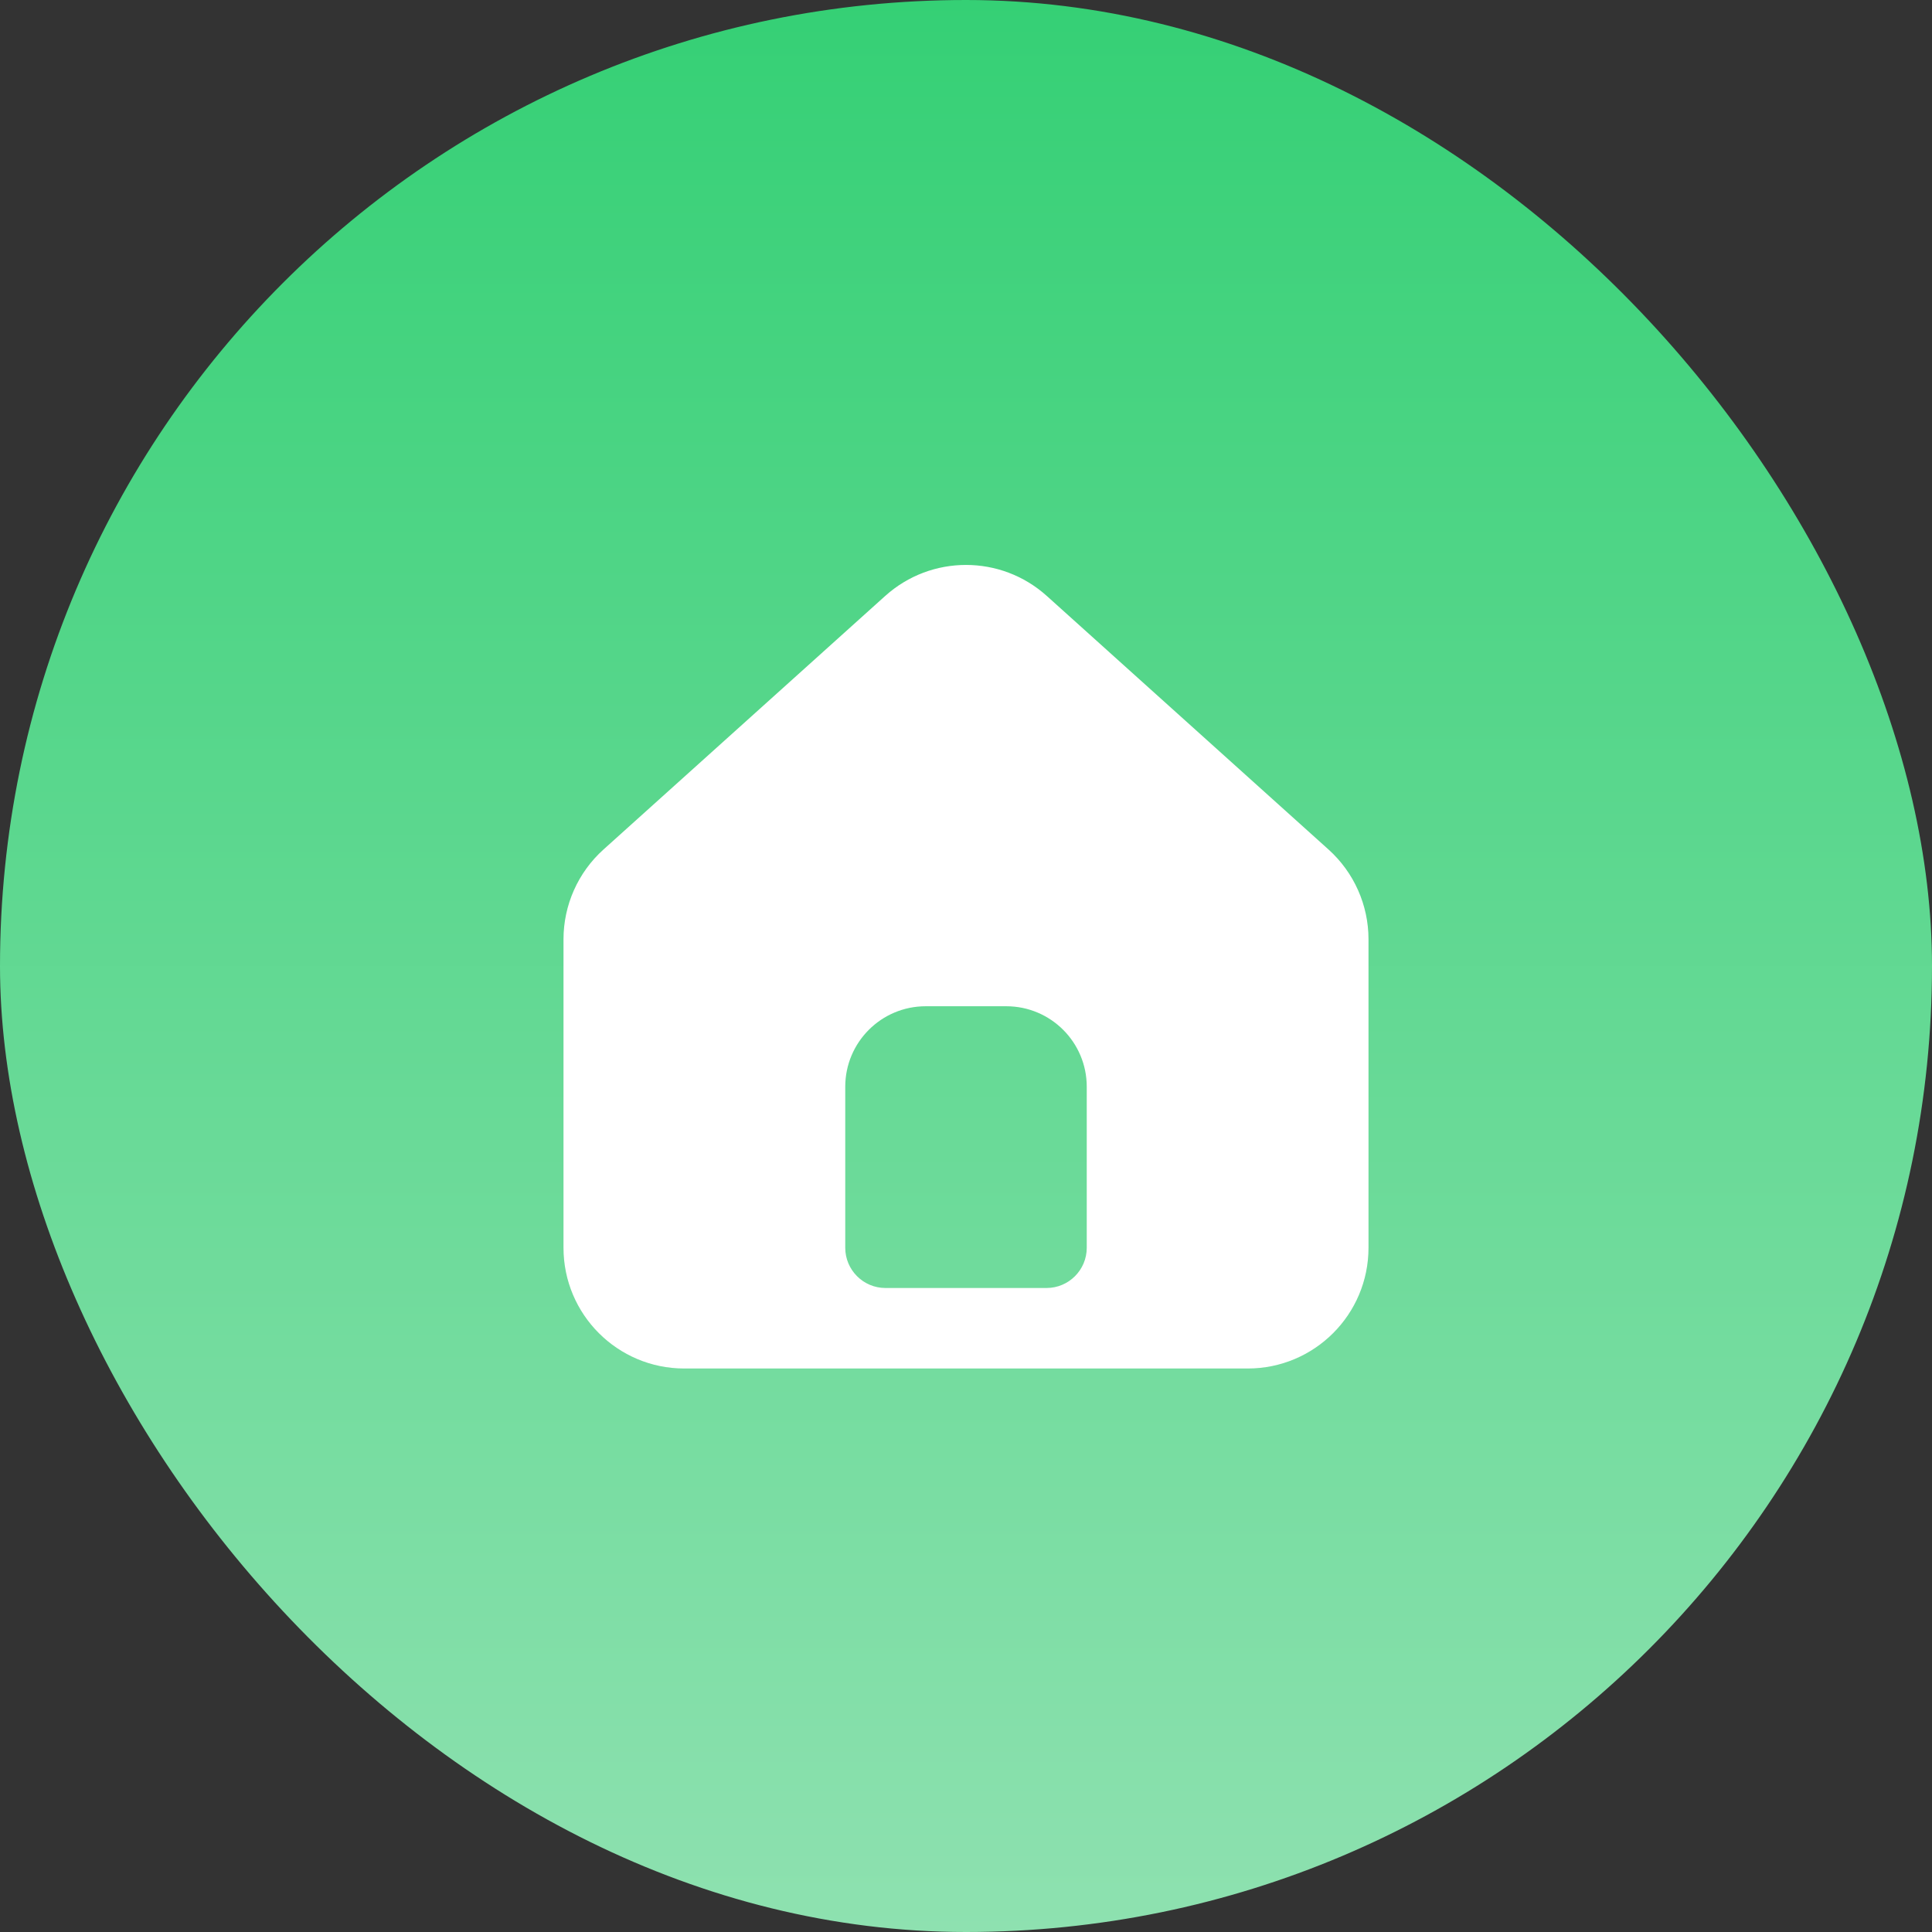 <?xml version="1.0" encoding="UTF-8"?> <svg xmlns="http://www.w3.org/2000/svg" width="48" height="48" viewBox="0 0 48 48" fill="none"><rect x="0" y="0" width="48" height="48" fill="#333333" stroke="none"/><rect width="48" height="48" rx="24" fill="url(#paint0_linear_174_2007)"></rect><path fill-rule="evenodd" clip-rule="evenodd" d="M14.993 21.106C14.361 21.675 14 22.486 14 23.336V31C14 32.657 15.343 34 17 34H31C32.657 34 34 32.657 34 31V23.336C34 22.486 33.639 21.675 33.007 21.106L26.007 14.806C24.866 13.779 23.134 13.779 21.993 14.806L14.993 21.106ZM23 25C21.895 25 21 25.895 21 27V31C21 31.552 21.448 32 22 32H26C26.552 32 27 31.552 27 31V27C27 25.895 26.105 25 25 25H23Z" fill="white"></path><defs><linearGradient id="paint0_linear_174_2007" x1="24" y1="0" x2="24" y2="48" gradientUnits="userSpaceOnUse"><stop stop-color="#35D075"></stop><stop offset="1" stop-color="#8EE1B0"></stop></linearGradient></defs></svg> 